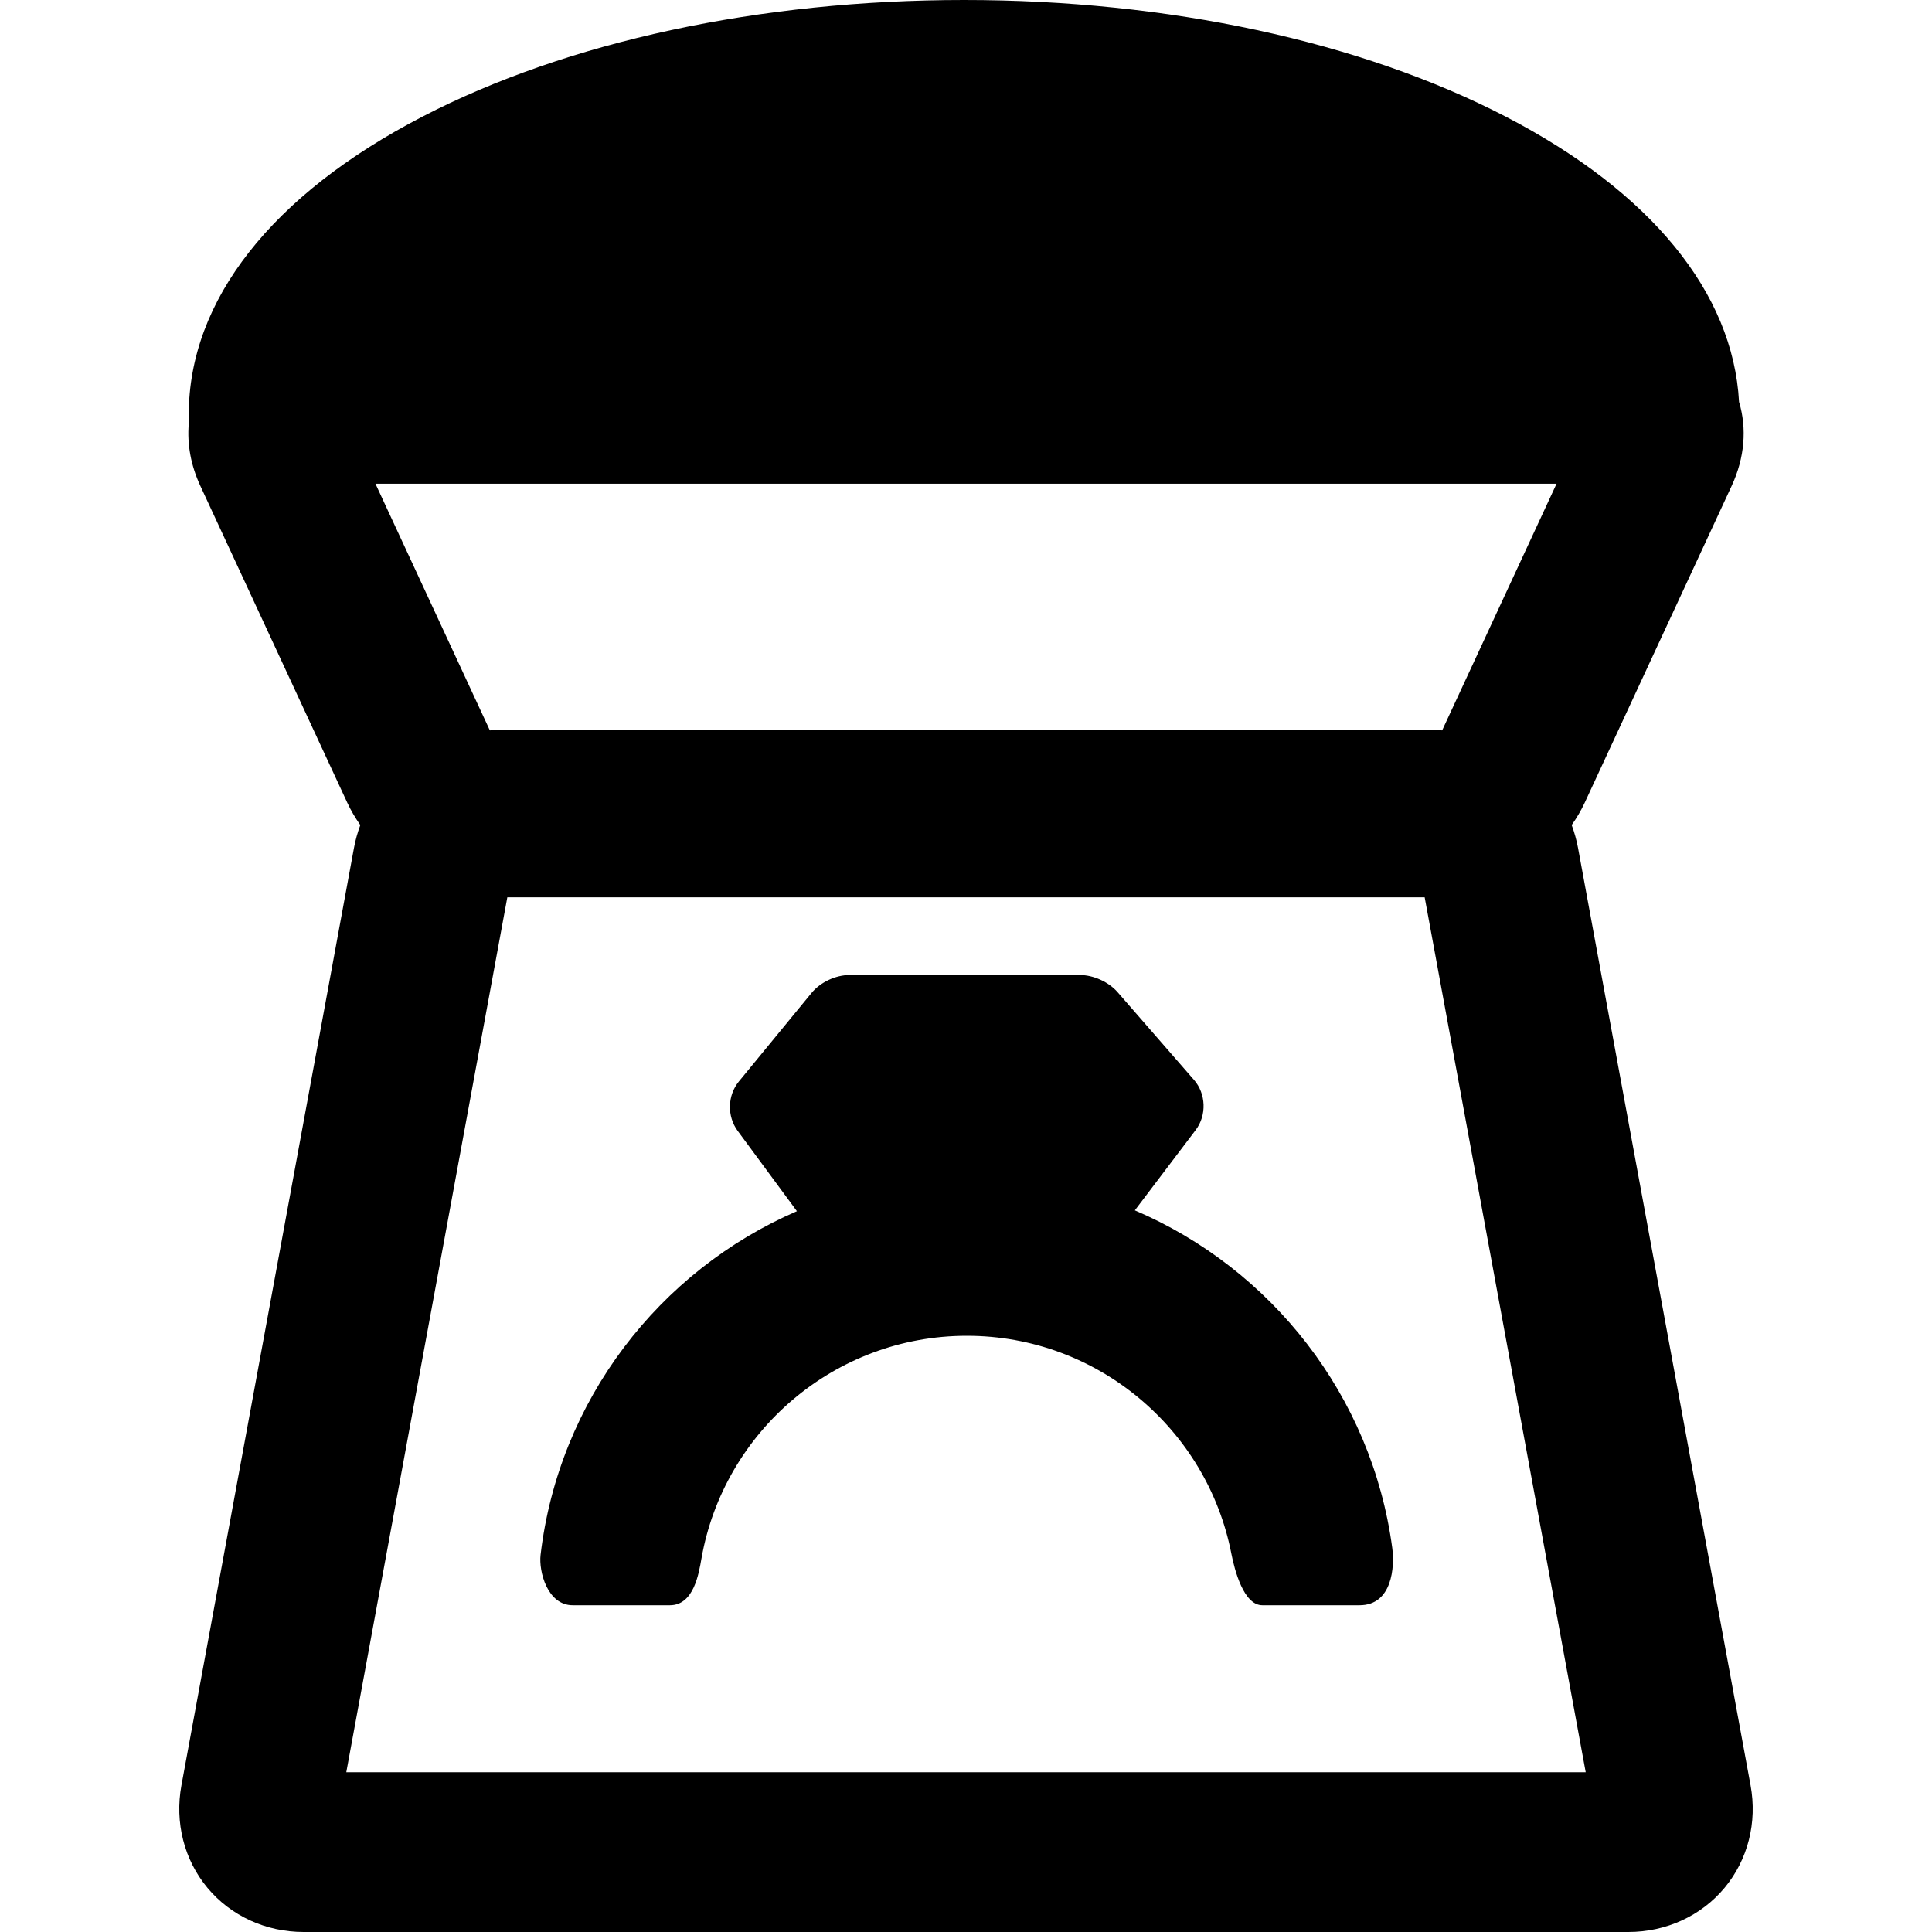 <?xml version="1.0" encoding="iso-8859-1"?>
<!-- Uploaded to: SVG Repo, www.svgrepo.com, Generator: SVG Repo Mixer Tools -->
<!DOCTYPE svg PUBLIC "-//W3C//DTD SVG 1.1//EN" "http://www.w3.org/Graphics/SVG/1.1/DTD/svg11.dtd">
<svg fill="#000000" height="800px" width="800px" version="1.1" id="Capa_1" xmlns="http://www.w3.org/2000/svg" xmlns:xlink="http://www.w3.org/1999/xlink" 
	 viewBox="0 0 362.791 362.791" xml:space="preserve">
<g>
	<path d="M328.719,335.241l-32.398-176.022c-0.272-1.478-0.68-2.907-1.189-4.289c0.935-1.333,1.764-2.728,2.441-4.187l27.606-59.521
		c2.44-5.263,2.884-10.777,1.379-15.759c-1.119-20.503-16.57-39.446-43.805-53.56C255.501,7.778,219.378,0,181.038,0
		c-38.339,0-74.462,7.778-101.715,21.901C51.028,36.564,35.445,56.438,35.445,77.86v1.75c-0.324,3.802,0.387,7.773,2.167,11.612
		l27.605,59.521c0.677,1.46,1.507,2.854,2.442,4.187c-0.51,1.383-0.917,2.813-1.189,4.291L34.071,335.241
		c-1.283,6.971,0.498,13.991,4.885,19.26c4.388,5.269,10.969,8.29,18.058,8.29h248.765c7.089,0,13.671-3.021,18.058-8.291
		C328.223,349.231,330.004,342.211,328.719,335.241z M292.287,90.838l-21.479,46.311c-0.35-0.014-0.697-0.048-1.049-0.048H93.033
		c-0.353,0-0.699,0.034-1.05,0.048L70.505,90.838H292.287z M65.026,332.791l30.24-164.289h172.26l30.239,164.289H65.026z"/>
	<path d="M261.437,290.663c-3.832-28.568-22.693-52.432-48.337-63.383l11.428-15.089c2.089-2.755,1.952-6.8-0.319-9.408
		l-14.341-16.469c-1.681-1.928-4.526-3.223-7.083-3.223h-43.266c-2.612,0-5.479,1.356-7.134,3.373l-13.623,16.596
		c-2.165,2.639-2.266,6.548-0.24,9.294l11.123,15.083c-25.849,11.19-44.732,35.53-48.136,64.542
		c-0.364,3.101,1.279,9.453,6.029,9.453h18.25c4.5,0,5.433-5.94,5.936-8.798c4.176-23.721,24.933-41.8,49.832-41.8
		c24.574,0,45.113,17.609,49.66,40.872c0.615,3.148,2.322,9.726,5.822,9.726h18.25C261.461,301.433,261.91,294.187,261.437,290.663z
		"/>
</g>
</svg>